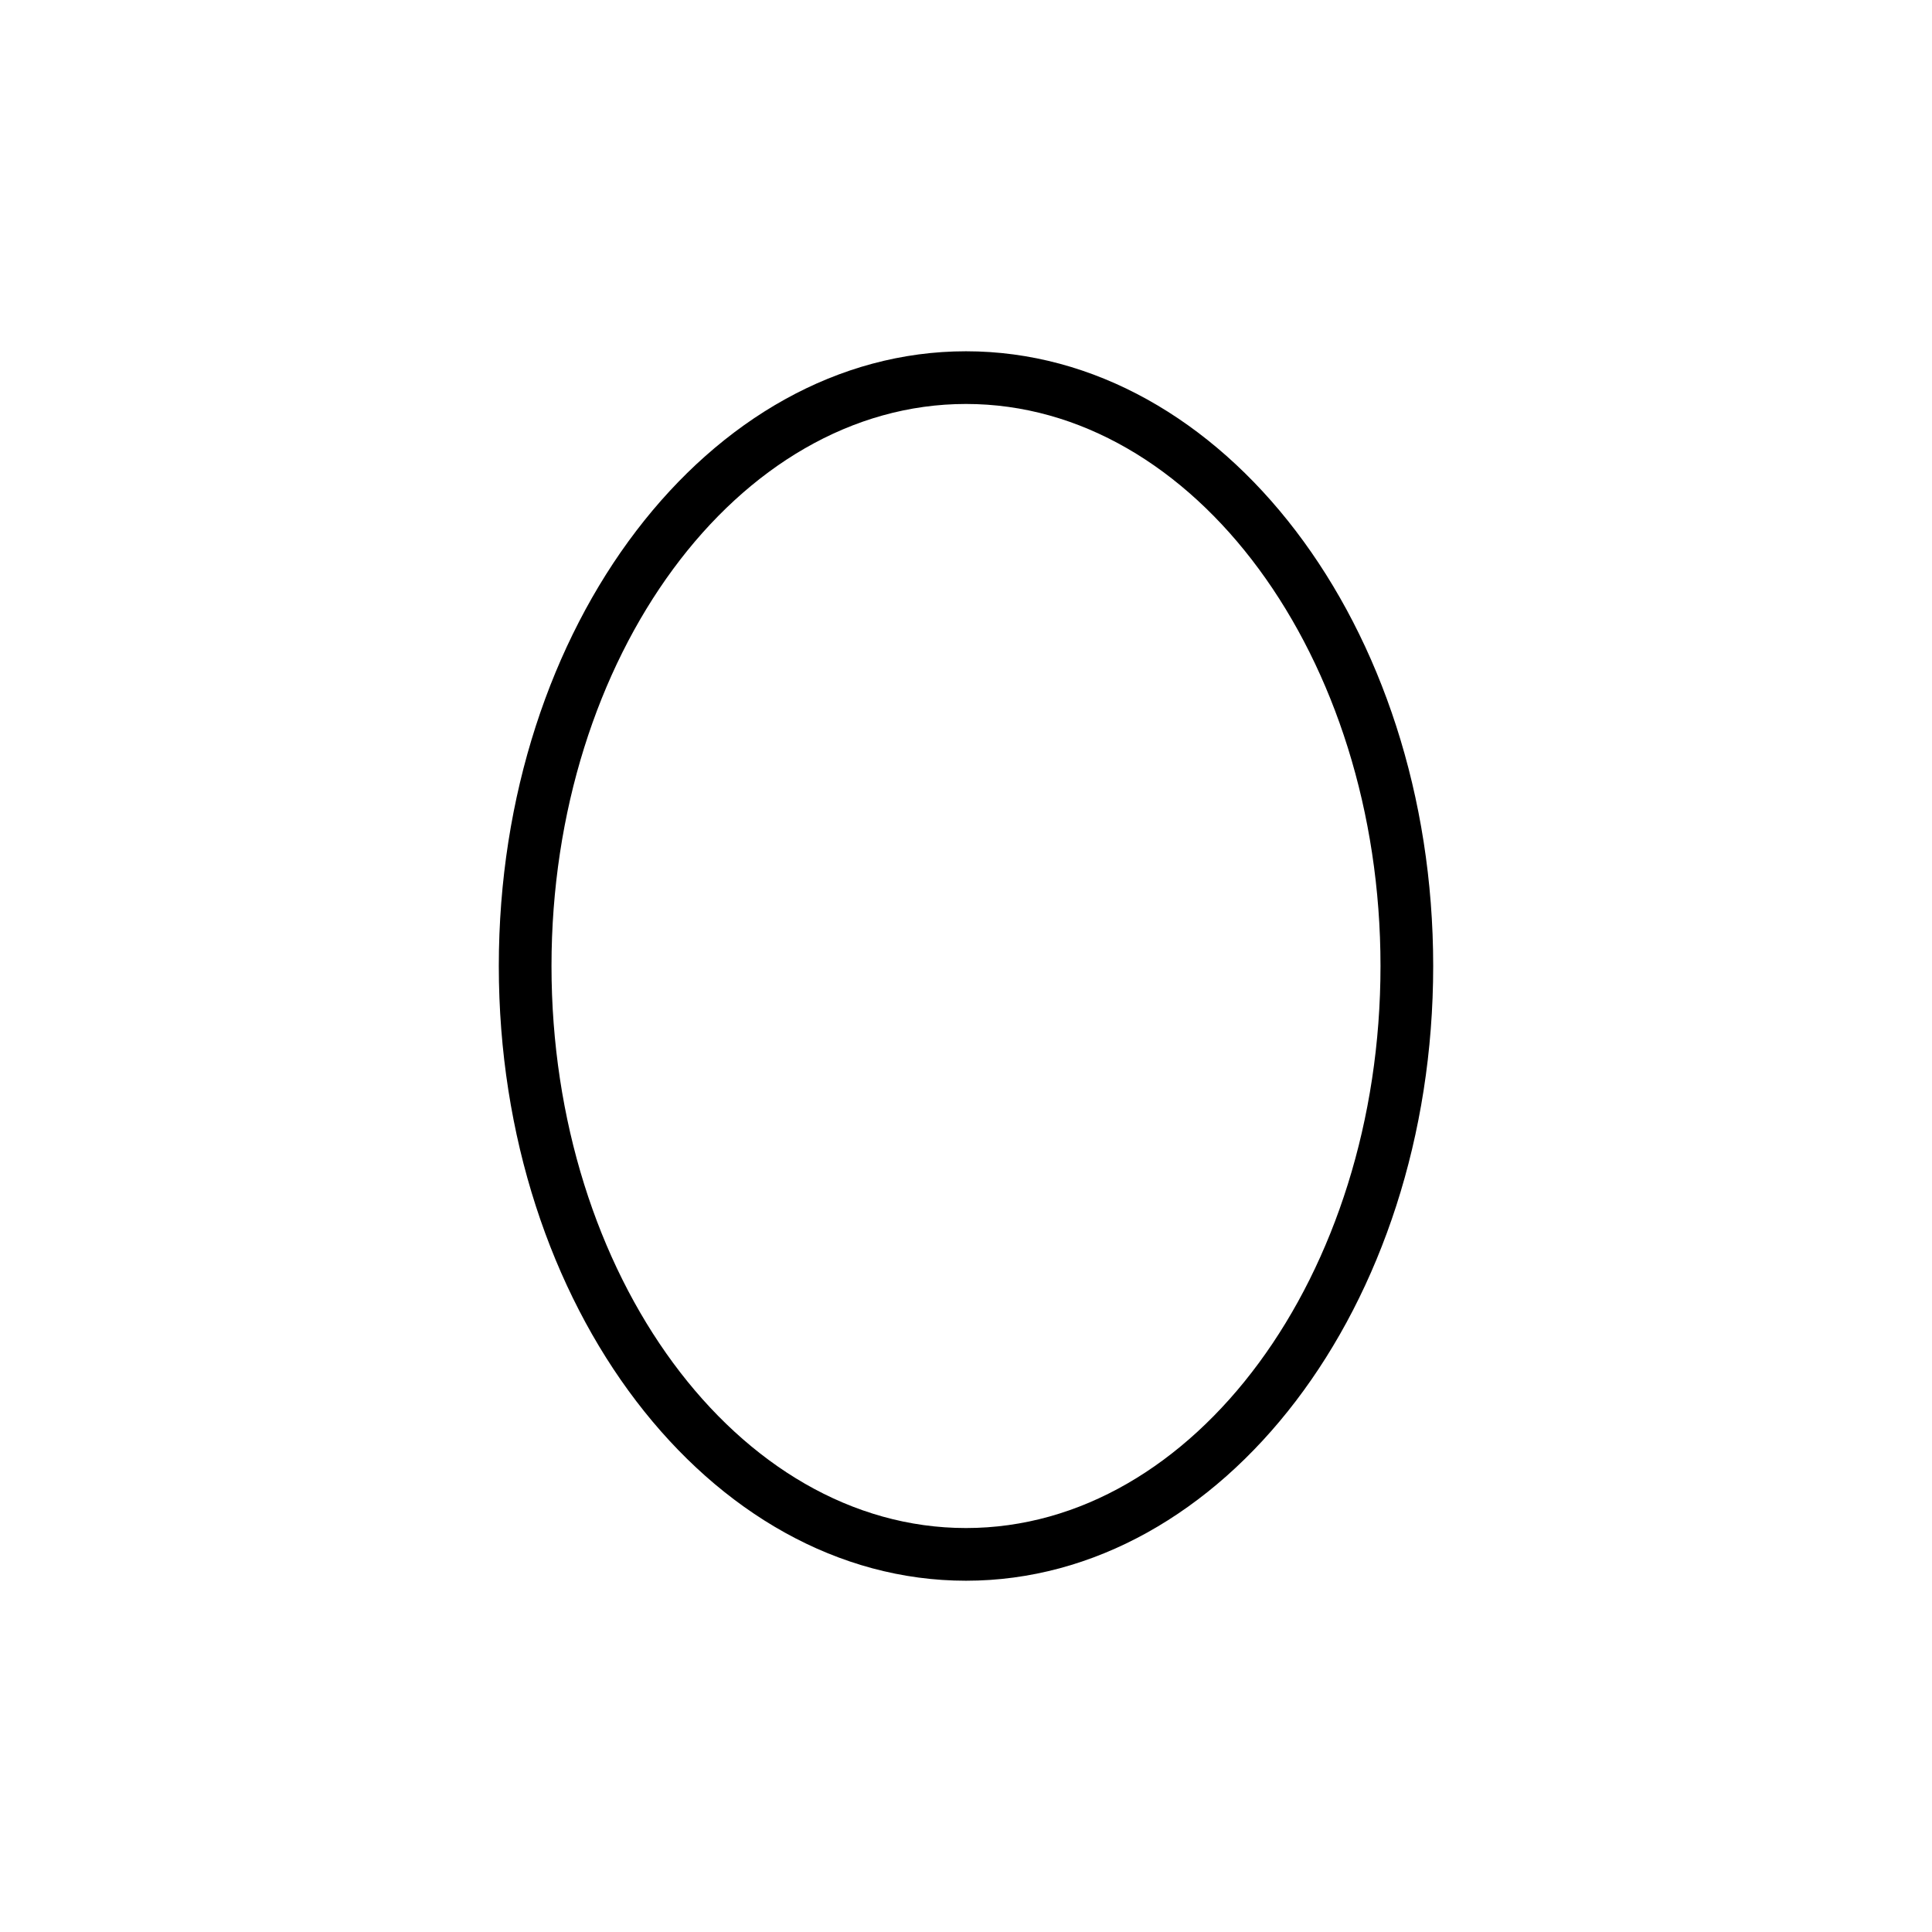 <?xml version="1.0" encoding="utf-8"?>
<!-- Generator: Adobe Illustrator 22.1.0, SVG Export Plug-In . SVG Version: 6.00 Build 0)  -->
<svg version="1.1" id="Ebene_2" xmlns="http://www.w3.org/2000/svg" xmlns:xlink="http://www.w3.org/1999/xlink" x="0px" y="0px"
	 viewBox="0 0 55 55" style="enable-background:new 0 0 55 55;" xml:space="preserve">
<g>
	<path d="M27.5,11.5c6.5,0,11.8,7.2,11.8,16c0,8.8-5.3,16-11.8,16c-6.5,0-11.8-7.2-11.8-16C15.7,18.7,21,11.5,27.5,11.5 M27.5,10
		c-7.3,0-13.3,7.8-13.3,17.5c0,9.7,6,17.5,13.3,17.5c7.3,0,13.3-7.8,13.3-17.5C40.8,17.8,34.8,10,27.5,10L27.5,10z"/>
</g>
<g>
</g>
<g>
</g>
<g>
</g>
<g>
</g>
<g>
</g>
<g>
</g>
</svg>
